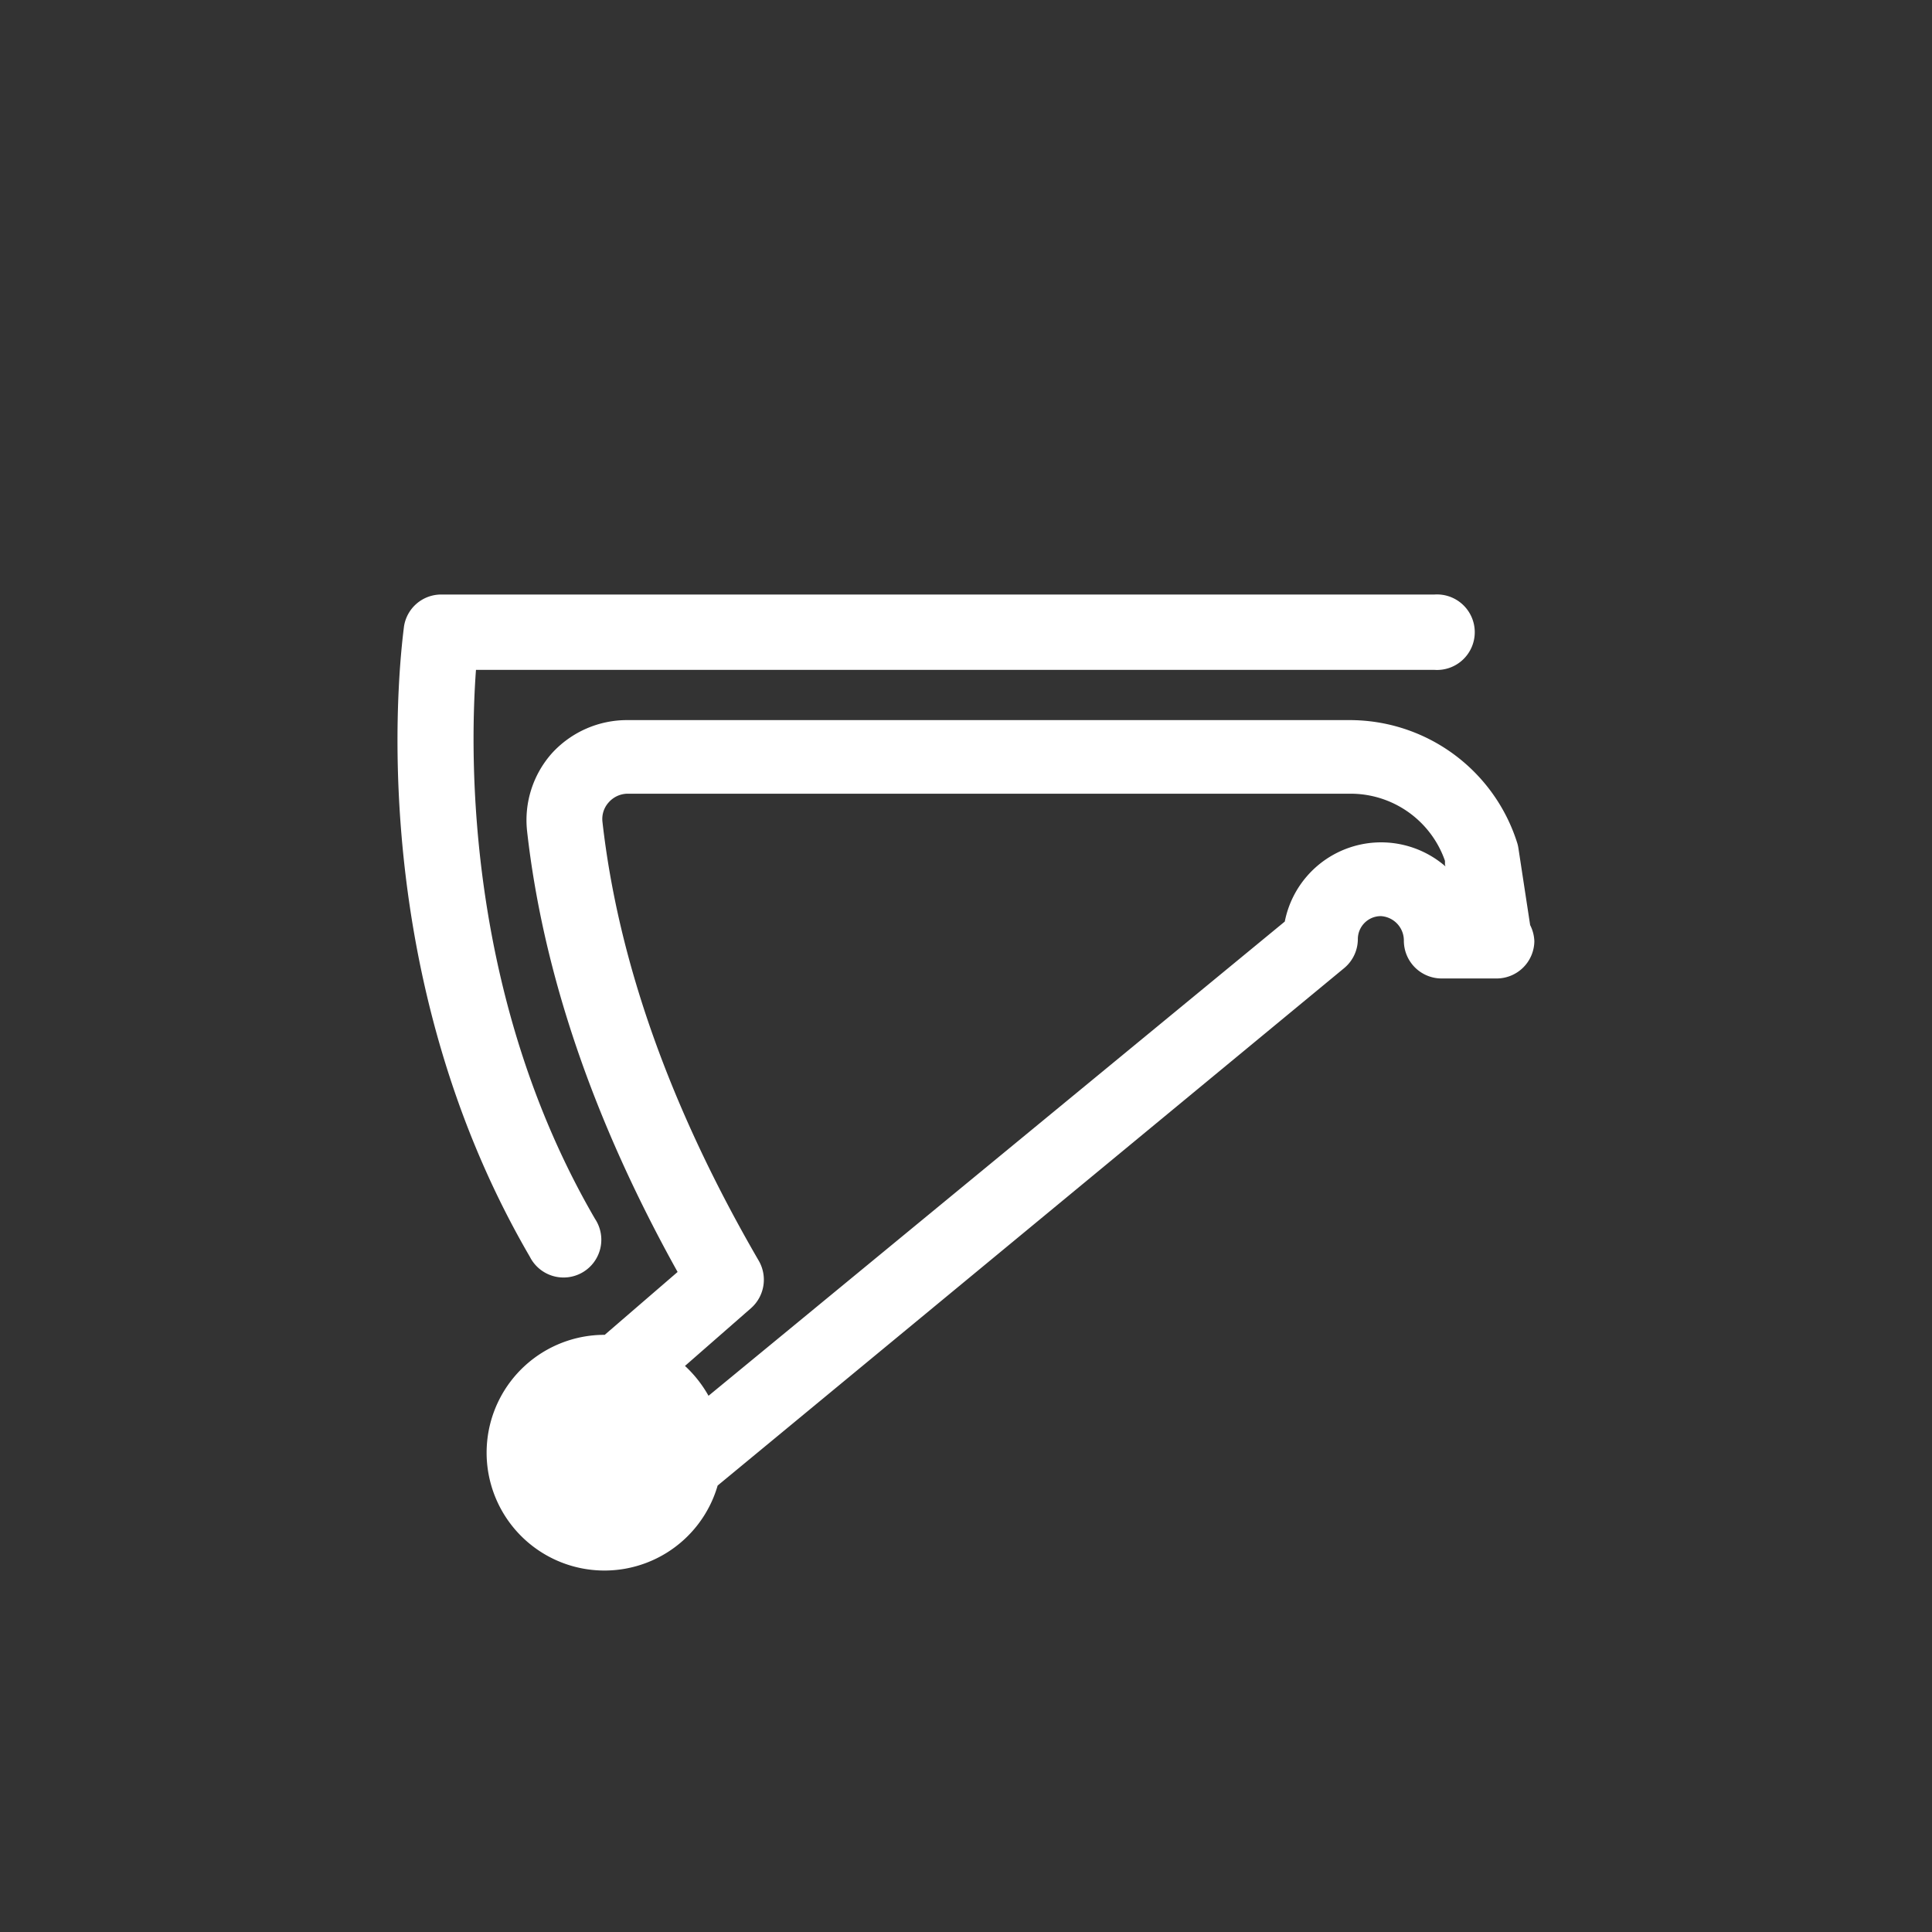<svg id="Camada_1" data-name="Camada 1" xmlns="http://www.w3.org/2000/svg" viewBox="0 0 110 110"><rect x="0" y="0" width="110" height="110" fill="#333333" stroke="none"/><defs><style>.cls-1{fill:#fff;}</style></defs><path class="cls-1" d="M30.17,71.56C20.32,54.66,22.92,36.44,23,35.68a2.14,2.14,0,0,1,2.13-1.83H81.67a2.15,2.15,0,1,1,0,4.29H27.1c-.36,4.88-.56,18.65,6.78,31.26a2.15,2.15,0,1,1-3.71,2.16Zm57.19-18a2.15,2.15,0,0,1-2.15,2.15H82.08a2.15,2.15,0,0,1-2.15-2.15,1.39,1.39,0,0,0-1.31-1.4,1.31,1.31,0,0,0-1.31,1.31,2.15,2.15,0,0,1-.79,1.66L40.86,84.58A6.71,6.71,0,1,1,34.43,76h0l4.15-3.58c-4.78-8.58-7.66-17-8.57-25.1a5.73,5.73,0,0,1,1.42-4.44A5.79,5.79,0,0,1,35.75,41H76.84a10,10,0,0,1,9.53,6.95,2,2,0,0,1,.08.33l.67,4.39A2.19,2.19,0,0,1,87.36,53.61Zm-5.09-4.33,0-.22a5.69,5.69,0,0,0-5.39-3.82H35.75a1.45,1.45,0,0,0-1.09.49,1.41,1.41,0,0,0-.36,1.1c.9,8,3.89,16.37,8.9,25a2.16,2.16,0,0,1-.45,2.71L39,77.77a6.94,6.94,0,0,1,1.34,1.7l32.81-27a5.59,5.59,0,0,1,9.15-3.14Z"/></svg>